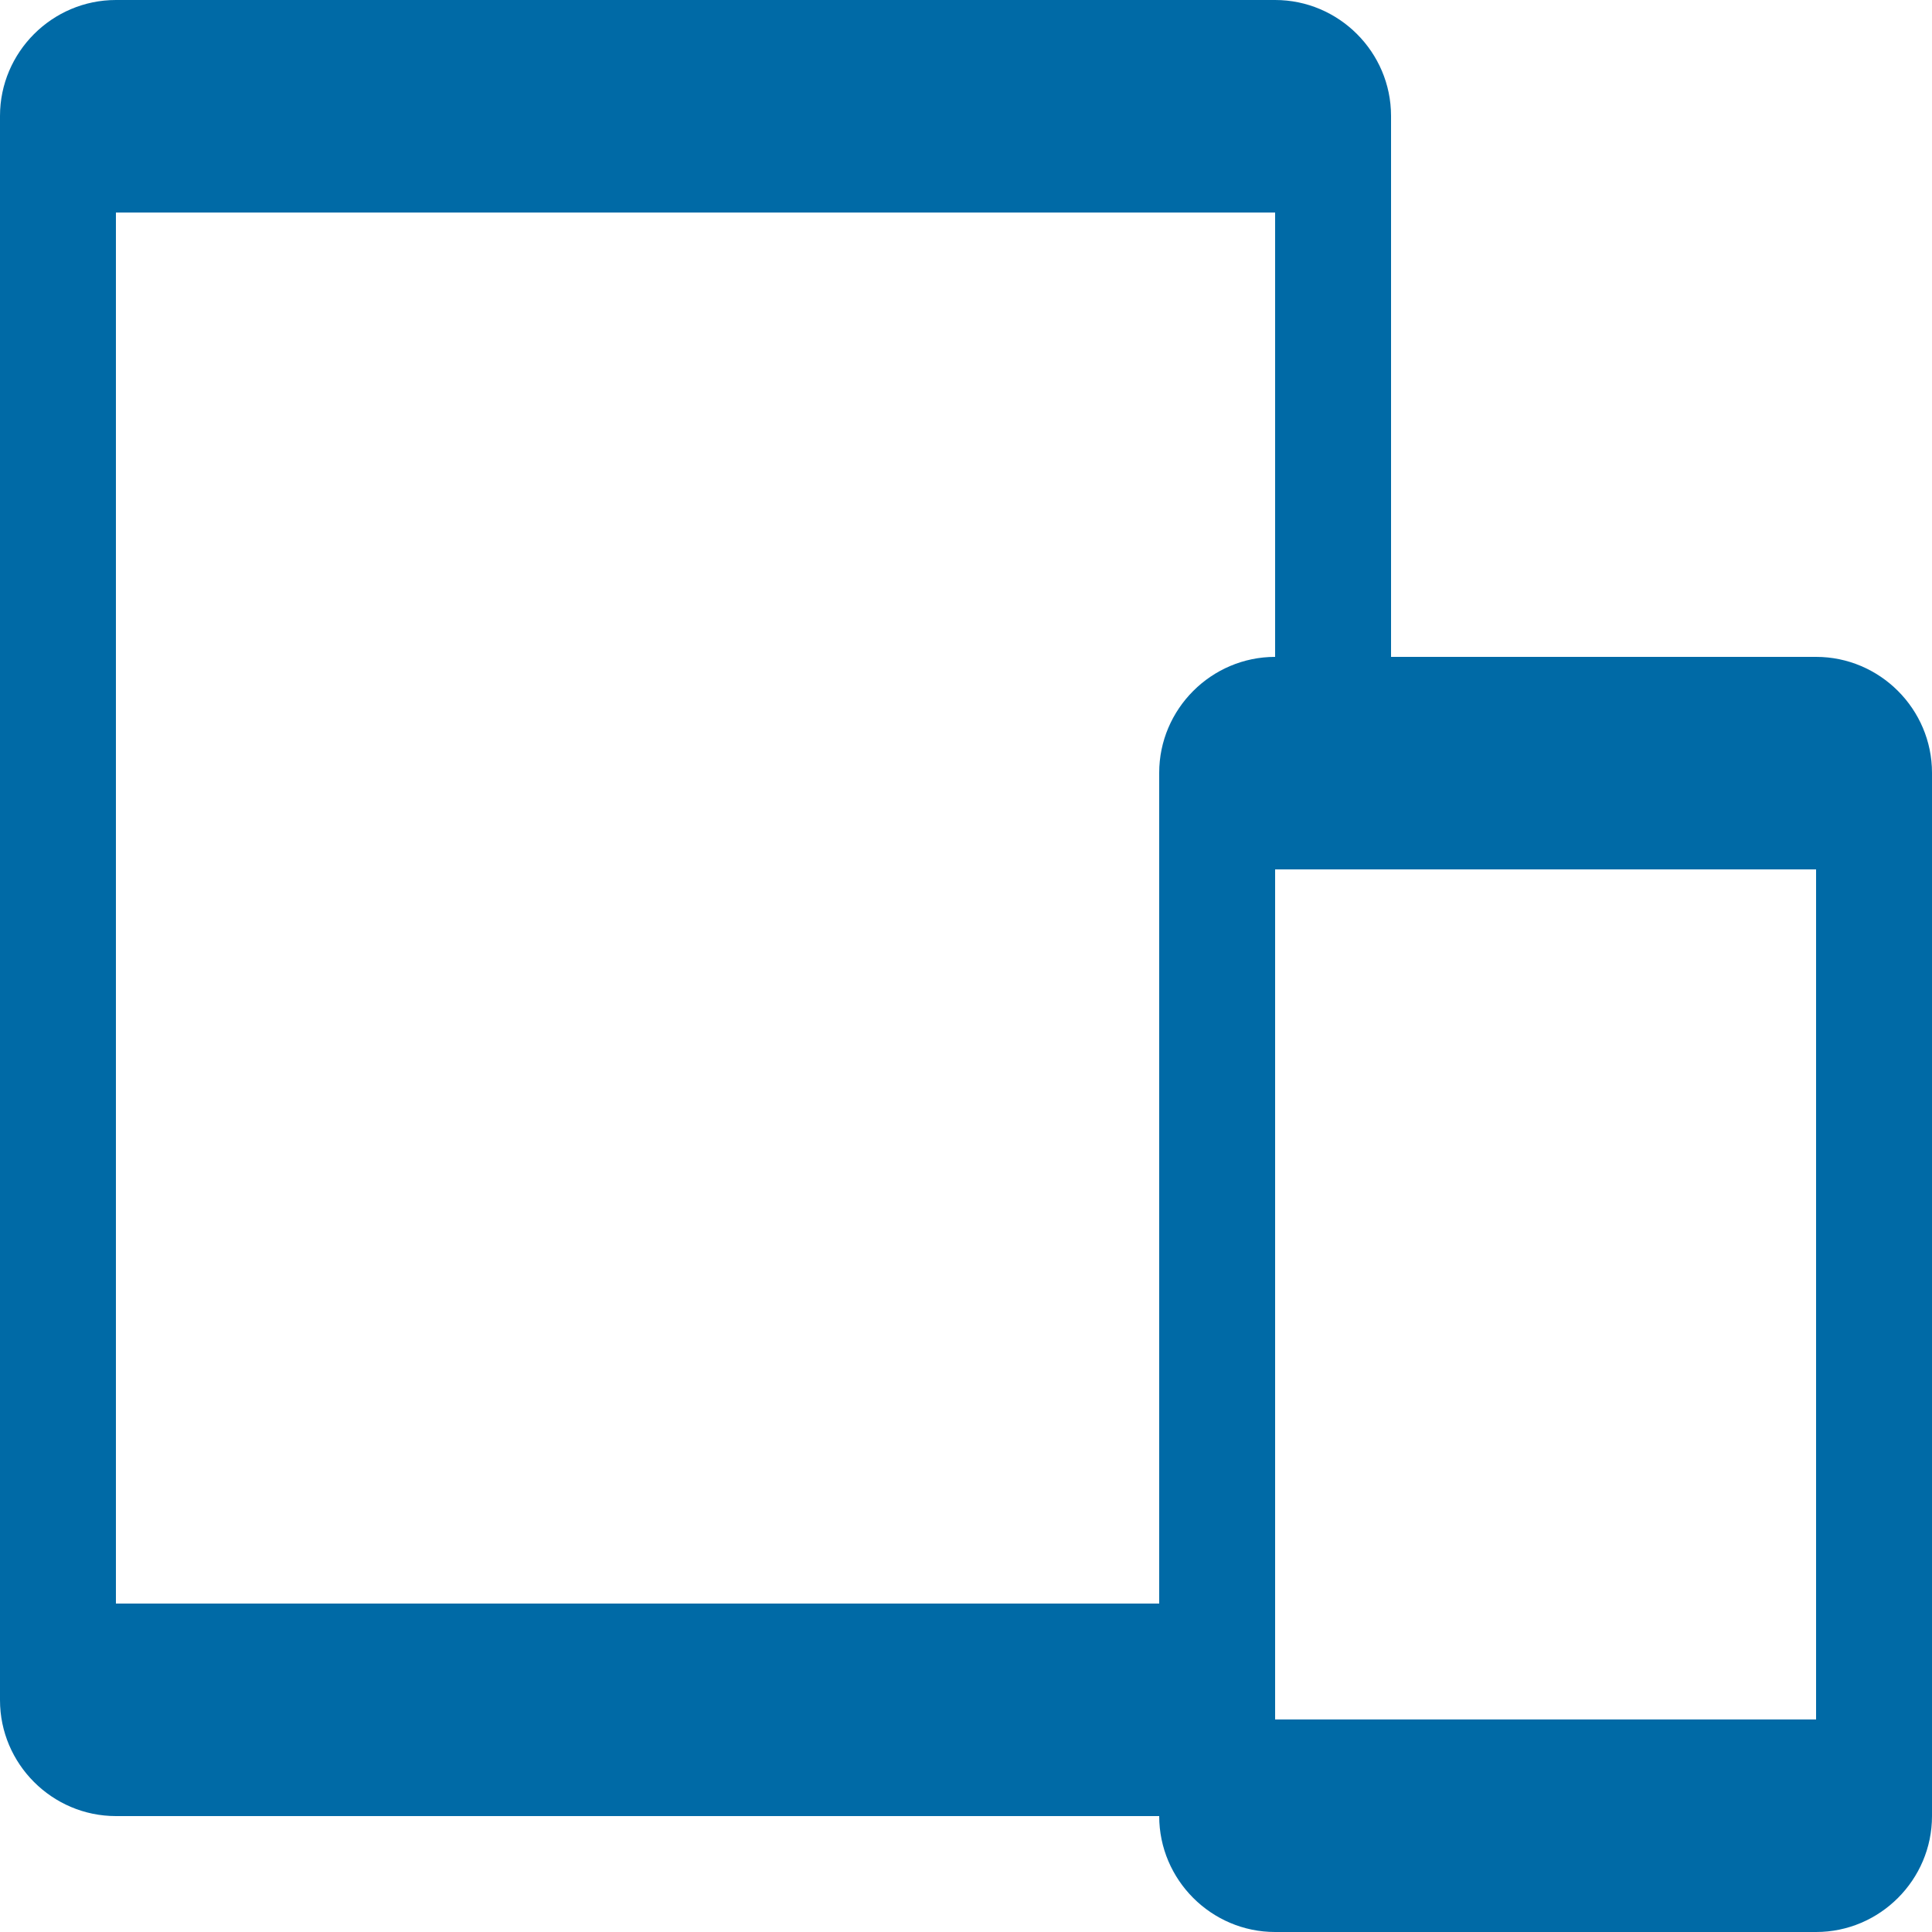 <?xml version="1.0" encoding="UTF-8" standalone="no"?>
<!-- Generator: Adobe Illustrator 19.0.0, SVG Export Plug-In . SVG Version: 6.00 Build 0)  -->

<svg
   xmlns:dc="http://purl.org/dc/elements/1.1/"
   xmlns:cc="http://creativecommons.org/ns#"
   xmlns:rdf="http://www.w3.org/1999/02/22-rdf-syntax-ns#"
   xmlns:svg="http://www.w3.org/2000/svg"
   xmlns="http://www.w3.org/2000/svg"
   xmlns:sodipodi="http://sodipodi.sourceforge.net/DTD/sodipodi-0.dtd"
   xmlns:inkscape="http://www.inkscape.org/namespaces/inkscape"
   version="1.1"
   id="Layer_1"
   x="0px"
   y="0px"
   viewBox="0 0 100 100"
   style="enable-background:new 0 0 100 100;"
   xml:space="preserve"
   inkscape:version="0.91 r13725"
   sodipodi:docname="icon_landing_responsive.svg"><defs
     id="defs5982" /><sodipodi:namedview
     pagecolor="#ffffff"
     bordercolor="#666666"
     borderopacity="1"
     objecttolerance="10"
     gridtolerance="10"
     guidetolerance="10"
     inkscape:pageopacity="0"
     inkscape:pageshadow="2"
     inkscape:window-width="1920"
     inkscape:window-height="1031"
     id="namedview5980"
     showgrid="false"
     inkscape:zoom="2.36"
     inkscape:cx="50"
     inkscape:cy="50"
     inkscape:window-x="0"
     inkscape:window-y="25"
     inkscape:window-maximized="1"
     inkscape:current-layer="Layer_1" /><style
     type="text/css"
     id="style5976">
	.st0{fill-rule:evenodd;clip-rule:evenodd;fill:#115C8F;}
</style><path
     class="st0"
     d="M94,100H66c-3.3,0-6-2.7-6-6H6c-3.3,0-6-2.7-6-6V6c0-3.3,2.7-6,6-6h60c3.3,0,6,2.7,6,6v28h22c3.3,0,6,2.7,6,6  v54C100,97.3,97.3,100,94,100z M66,11H6v72h54V40c0-3.3,2.7-6,6-6V11z M94,45H66v44h28V45z"
     id="path5978"
     style="fill:#006aa6;fill-opacity:1" /></svg>